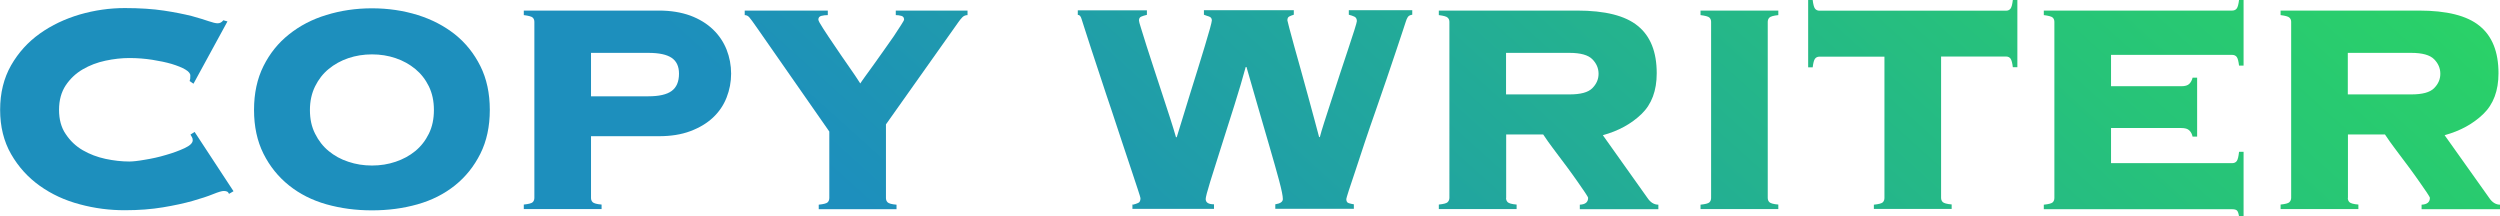 <?xml version="1.0" encoding="UTF-8"?>
<svg id="_レイヤー_2" data-name="レイヤー_2" xmlns="http://www.w3.org/2000/svg" width="198.6" height="17.19" xmlns:xlink="http://www.w3.org/1999/xlink" viewBox="0 0 198.6 17.19">
  <defs>
    <style>
      .cls-1 {
        fill: url(#linear-gradient);
      }
    </style>
    <linearGradient id="linear-gradient" x1="155.51" y1="-51.19" x2="81.5" y2="31.04" gradientUnits="userSpaceOnUse">
      <stop offset="0" stop-color="#2bd761"/>
      <stop offset=".02" stop-color="#2bd761"/>
      <stop offset=".31" stop-color="#27c478"/>
      <stop offset=".91" stop-color="#1e94b5"/>
      <stop offset=".98" stop-color="#1d8fbd"/>
      <stop offset="1" stop-color="#1d8fbd"/>
    </linearGradient>
  </defs>
  <g id="text">
    <g>
      <path class="cls-1" d="M15.06,6.45c.02-.06.03-.12.05-.19,0-.07.01-.15.01-.26,0-.16-.13-.32-.4-.48s-.63-.3-1.08-.44c-.45-.13-.96-.24-1.54-.33s-1.19-.14-1.83-.14c-.6,0-1.23.07-1.89.21-.66.14-1.26.37-1.81.69-.55.32-1,.75-1.35,1.27-.35.53-.53,1.18-.53,1.94s.17,1.41.53,1.93c.35.53.8.96,1.35,1.28.55.32,1.16.55,1.81.69.66.14,1.29.21,1.89.21.26,0,.67-.04,1.23-.14.56-.09,1.12-.21,1.68-.38.56-.16,1.05-.34,1.48-.54.43-.2.65-.41.65-.63,0-.1-.02-.18-.06-.24-.04-.06-.08-.13-.12-.21l.33-.21,3.09,4.71-.36.21c-.04-.1-.1-.17-.17-.19-.07-.03-.16-.04-.25-.04-.14,0-.42.08-.84.25s-.96.35-1.63.54c-.67.19-1.46.36-2.36.51s-1.91.23-3.03.23c-1.2,0-2.39-.15-3.57-.47-1.18-.31-2.24-.8-3.18-1.47-.94-.67-1.7-1.51-2.28-2.52-.58-1.01-.87-2.19-.87-3.52s.29-2.51.87-3.53c.58-1.01,1.34-1.85,2.28-2.52.94-.67,2-1.17,3.18-1.52,1.18-.34,2.37-.51,3.57-.51s2.23.07,3.1.2,1.6.28,2.21.43c.58.16,1.03.3,1.35.41.32.11.56.17.72.17.18,0,.33-.08.45-.24l.33.09-2.7,4.95-.3-.21Z"/>
      <path class="cls-1" d="M29.55.66c1.28,0,2.49.18,3.62.53s2.12.87,2.97,1.54c.85.68,1.52,1.52,2.02,2.52.5,1,.75,2.16.75,3.48s-.25,2.48-.75,3.48c-.5,1-1.17,1.84-2.02,2.52-.85.68-1.84,1.18-2.97,1.5-1.13.32-2.33.48-3.62.48s-2.48-.16-3.62-.48c-1.13-.32-2.12-.82-2.97-1.5-.85-.68-1.53-1.52-2.03-2.52-.5-1-.75-2.16-.75-3.48s.25-2.48.75-3.48c.5-1,1.17-1.84,2.03-2.52.85-.68,1.84-1.2,2.97-1.54,1.13-.35,2.34-.53,3.62-.53ZM29.55,4.32c-.66,0-1.29.1-1.88.3-.59.2-1.11.49-1.56.86s-.81.83-1.08,1.38c-.27.55-.41,1.17-.41,1.88s.13,1.33.41,1.88c.27.55.63,1.01,1.08,1.38s.97.66,1.56.85c.59.2,1.21.3,1.88.3s1.29-.1,1.88-.3c.59-.2,1.11-.48,1.56-.85.45-.37.81-.83,1.08-1.38.27-.55.4-1.17.4-1.88s-.13-1.32-.4-1.88c-.27-.55-.63-1.01-1.08-1.38-.45-.37-.97-.66-1.56-.86-.59-.2-1.21-.3-1.88-.3Z"/>
      <path class="cls-1" d="M46.95,15.72c0,.14.04.25.13.34s.33.16.71.19v.36h-6.18v-.36c.38-.04.62-.1.71-.19s.13-.21.13-.34V1.74c0-.14-.04-.25-.13-.34s-.33-.15-.71-.2v-.36h10.74c.94,0,1.77.14,2.49.4.72.27,1.32.64,1.8,1.1.48.46.84,1,1.08,1.6.24.61.36,1.25.36,1.91s-.12,1.29-.36,1.9c-.24.61-.6,1.14-1.08,1.59-.48.45-1.08.81-1.8,1.08-.72.27-1.55.4-2.49.4h-5.4v4.89ZM51.51,7.65c.84,0,1.46-.14,1.84-.42.39-.28.59-.74.59-1.38,0-.58-.2-1-.59-1.26-.39-.26-1-.39-1.84-.39h-4.56v3.45h4.56Z"/>
      <path class="cls-1" d="M76.86.84v.36c-.16,0-.3.06-.41.17-.11.11-.21.24-.31.38l-5.76,8.13v5.85c0,.14.04.25.13.34s.32.16.71.19v.36h-6.18v-.36c.38-.04.62-.1.71-.19s.13-.21.13-.34v-5.28l-5.73-8.22c-.32-.46-.53-.75-.63-.86-.1-.11-.22-.17-.36-.17v-.36h6.6v.36c-.18,0-.35.02-.51.06-.16.04-.24.14-.24.3,0,.08.13.32.39.72.26.4.56.86.92,1.38.35.52.71,1.05,1.09,1.59.38.54.69,1,.93,1.38.06-.1.19-.28.39-.56.2-.27.42-.58.68-.94.25-.36.52-.74.81-1.14.29-.4.55-.77.78-1.11.23-.34.42-.63.58-.89.16-.25.24-.39.24-.43,0-.16-.07-.26-.22-.3-.15-.04-.29-.06-.44-.06v-.36h5.7Z"/>
      <path class="cls-1" d="M90,16.26c.16-.04.3-.08.42-.14.12-.05.18-.17.18-.38,0-.04-.07-.26-.2-.66-.13-.4-.31-.92-.52-1.57-.22-.65-.46-1.39-.74-2.22-.27-.83-.55-1.67-.84-2.54-.29-.86-.58-1.71-.85-2.55-.28-.84-.53-1.59-.75-2.27-.22-.67-.4-1.22-.54-1.67-.14-.44-.22-.69-.24-.75-.06-.22-.16-.33-.3-.33v-.36h5.49v.36c-.18.04-.33.09-.45.14-.12.05-.18.15-.18.31,0,.06.05.27.17.63.11.36.25.82.43,1.38.18.56.38,1.18.6,1.85.22.67.44,1.34.66,2.01.22.67.43,1.3.62,1.9.19.6.35,1.1.46,1.5h.06c.12-.38.27-.86.45-1.46.18-.59.38-1.22.58-1.89.21-.67.42-1.34.63-2.02.21-.68.4-1.3.57-1.86.17-.56.3-1.02.41-1.4.1-.37.15-.58.15-.65,0-.16-.08-.26-.23-.31-.15-.05-.29-.09-.4-.14v-.36h7.14v.36c-.14.04-.26.09-.36.14-.1.05-.15.15-.15.31,0,.02.05.22.15.6.1.38.23.86.39,1.44s.34,1.23.54,1.93c.2.71.39,1.4.57,2.07.18.67.35,1.29.51,1.88.16.58.28,1.03.36,1.35h.06c.06-.24.17-.62.34-1.15.17-.53.37-1.12.58-1.79s.44-1.34.67-2.06c.23-.71.45-1.36.65-1.96s.36-1.11.5-1.53c.13-.42.2-.66.2-.72,0-.18-.07-.3-.2-.36-.13-.06-.28-.11-.44-.15v-.36h5.04v.36c-.16.02-.28.08-.35.18s-.12.23-.17.39c-.02.06-.1.3-.24.73-.14.43-.32.97-.54,1.62-.22.65-.47,1.39-.75,2.22-.28.83-.57,1.67-.87,2.52-.3.85-.59,1.69-.86,2.5-.27.82-.52,1.56-.73,2.21-.22.65-.4,1.18-.53,1.59-.13.41-.2.64-.2.68,0,.18.06.29.2.33.13.04.26.07.4.09v.36h-6.24v-.36c.4-.06.6-.2.6-.42,0-.24-.1-.73-.3-1.48-.2-.75-.45-1.62-.74-2.62s-.6-2.06-.93-3.2c-.33-1.13-.64-2.19-.92-3.19h-.06c-.24.88-.54,1.9-.9,3.04-.36,1.15-.71,2.26-1.05,3.31-.34,1.06-.63,1.98-.87,2.76-.24.78-.36,1.24-.36,1.38,0,.28.22.42.66.42v.36h-6.48v-.36Z"/>
      <path class="cls-1" d="M119.64,15.72c0,.14.04.25.13.34.09.09.33.16.71.19v.36h-6.18v-.36c.38-.04.61-.1.7-.19.09-.09.14-.21.14-.34V1.74c0-.14-.04-.25-.14-.34-.09-.09-.32-.15-.7-.2v-.36h10.98c2.22,0,3.83.4,4.83,1.22,1,.81,1.5,2.06,1.5,3.76,0,1.38-.4,2.46-1.21,3.24-.81.78-1.83,1.34-3.07,1.68l3.54,4.98c.24.36.53.54.87.54v.36h-6.24v-.36c.44-.02.66-.2.66-.54,0-.04-.08-.18-.24-.42-.16-.24-.36-.53-.6-.87-.24-.34-.5-.71-.79-1.1s-.57-.77-.84-1.12-.5-.68-.71-.96c-.2-.28-.33-.47-.39-.57h-2.94v5.04ZM124.68,7.5c.88,0,1.48-.16,1.81-.49s.5-.71.5-1.15-.17-.83-.5-1.16-.93-.5-1.81-.5h-5.04v3.3h5.04Z"/>
      <path class="cls-1" d="M135.09,16.26c.38-.04.62-.1.71-.19s.13-.21.13-.34V1.74c0-.14-.04-.25-.13-.34s-.33-.15-.71-.2v-.36h6.18v.36c-.38.04-.62.11-.71.2s-.13.21-.13.34v13.98c0,.14.04.25.13.34s.33.16.71.19v.36h-6.18v-.36Z"/>
      <path class="cls-1" d="M148.86,16.26c.38-.04.62-.1.71-.19s.13-.21.13-.34V4.5h-5.16c-.16,0-.28.06-.36.17-.08.11-.14.34-.18.68h-.36V0h.36c.04.34.1.57.18.68.08.11.2.17.36.17h14.82c.16,0,.28-.06.36-.17s.14-.33.18-.68h.36v5.34h-.36c-.04-.34-.1-.56-.18-.68-.08-.11-.2-.17-.36-.17h-5.16v11.22c0,.14.04.25.13.34s.33.16.71.19v.36h-6.18v-.36Z"/>
      <path class="cls-1" d="M174.18,10.86c-.04-.2-.12-.36-.26-.5-.13-.13-.34-.19-.64-.19h-5.58v2.79h9.63c.16,0,.28-.06.36-.17s.14-.35.18-.73h.36v5.13h-.36c-.04-.26-.1-.42-.18-.48s-.2-.09-.36-.09h-14.97v-.36c.38-.04.62-.1.71-.19s.13-.21.13-.34V1.74c0-.14-.04-.25-.13-.34s-.33-.15-.71-.2v-.36h14.97c.16,0,.28-.06.36-.17s.14-.33.18-.68h.36v5.22h-.36c-.04-.34-.1-.57-.18-.68s-.2-.17-.36-.17h-9.63v2.49h5.58c.3,0,.51-.06.64-.19.13-.13.21-.29.26-.49h.36v4.68h-.36Z"/>
      <path class="cls-1" d="M186.51,15.72c0,.14.04.25.13.34.09.09.33.16.71.19v.36h-6.18v-.36c.38-.04.61-.1.7-.19.09-.09.14-.21.14-.34V1.74c0-.14-.04-.25-.14-.34-.09-.09-.32-.15-.7-.2v-.36h10.98c2.22,0,3.83.4,4.83,1.22,1,.81,1.5,2.06,1.5,3.76,0,1.38-.4,2.46-1.21,3.24-.81.78-1.83,1.34-3.07,1.68l3.54,4.98c.24.36.53.54.87.54v.36h-6.24v-.36c.44-.02.66-.2.66-.54,0-.04-.08-.18-.24-.42-.16-.24-.36-.53-.6-.87-.24-.34-.5-.71-.79-1.1s-.57-.77-.84-1.12-.5-.68-.71-.96c-.2-.28-.33-.47-.39-.57h-2.94v5.04ZM191.55,7.5c.88,0,1.48-.16,1.81-.49s.5-.71.5-1.15-.17-.83-.5-1.16-.93-.5-1.81-.5h-5.04v3.3h5.04Z"/>
    </g>
  </g>
</svg>